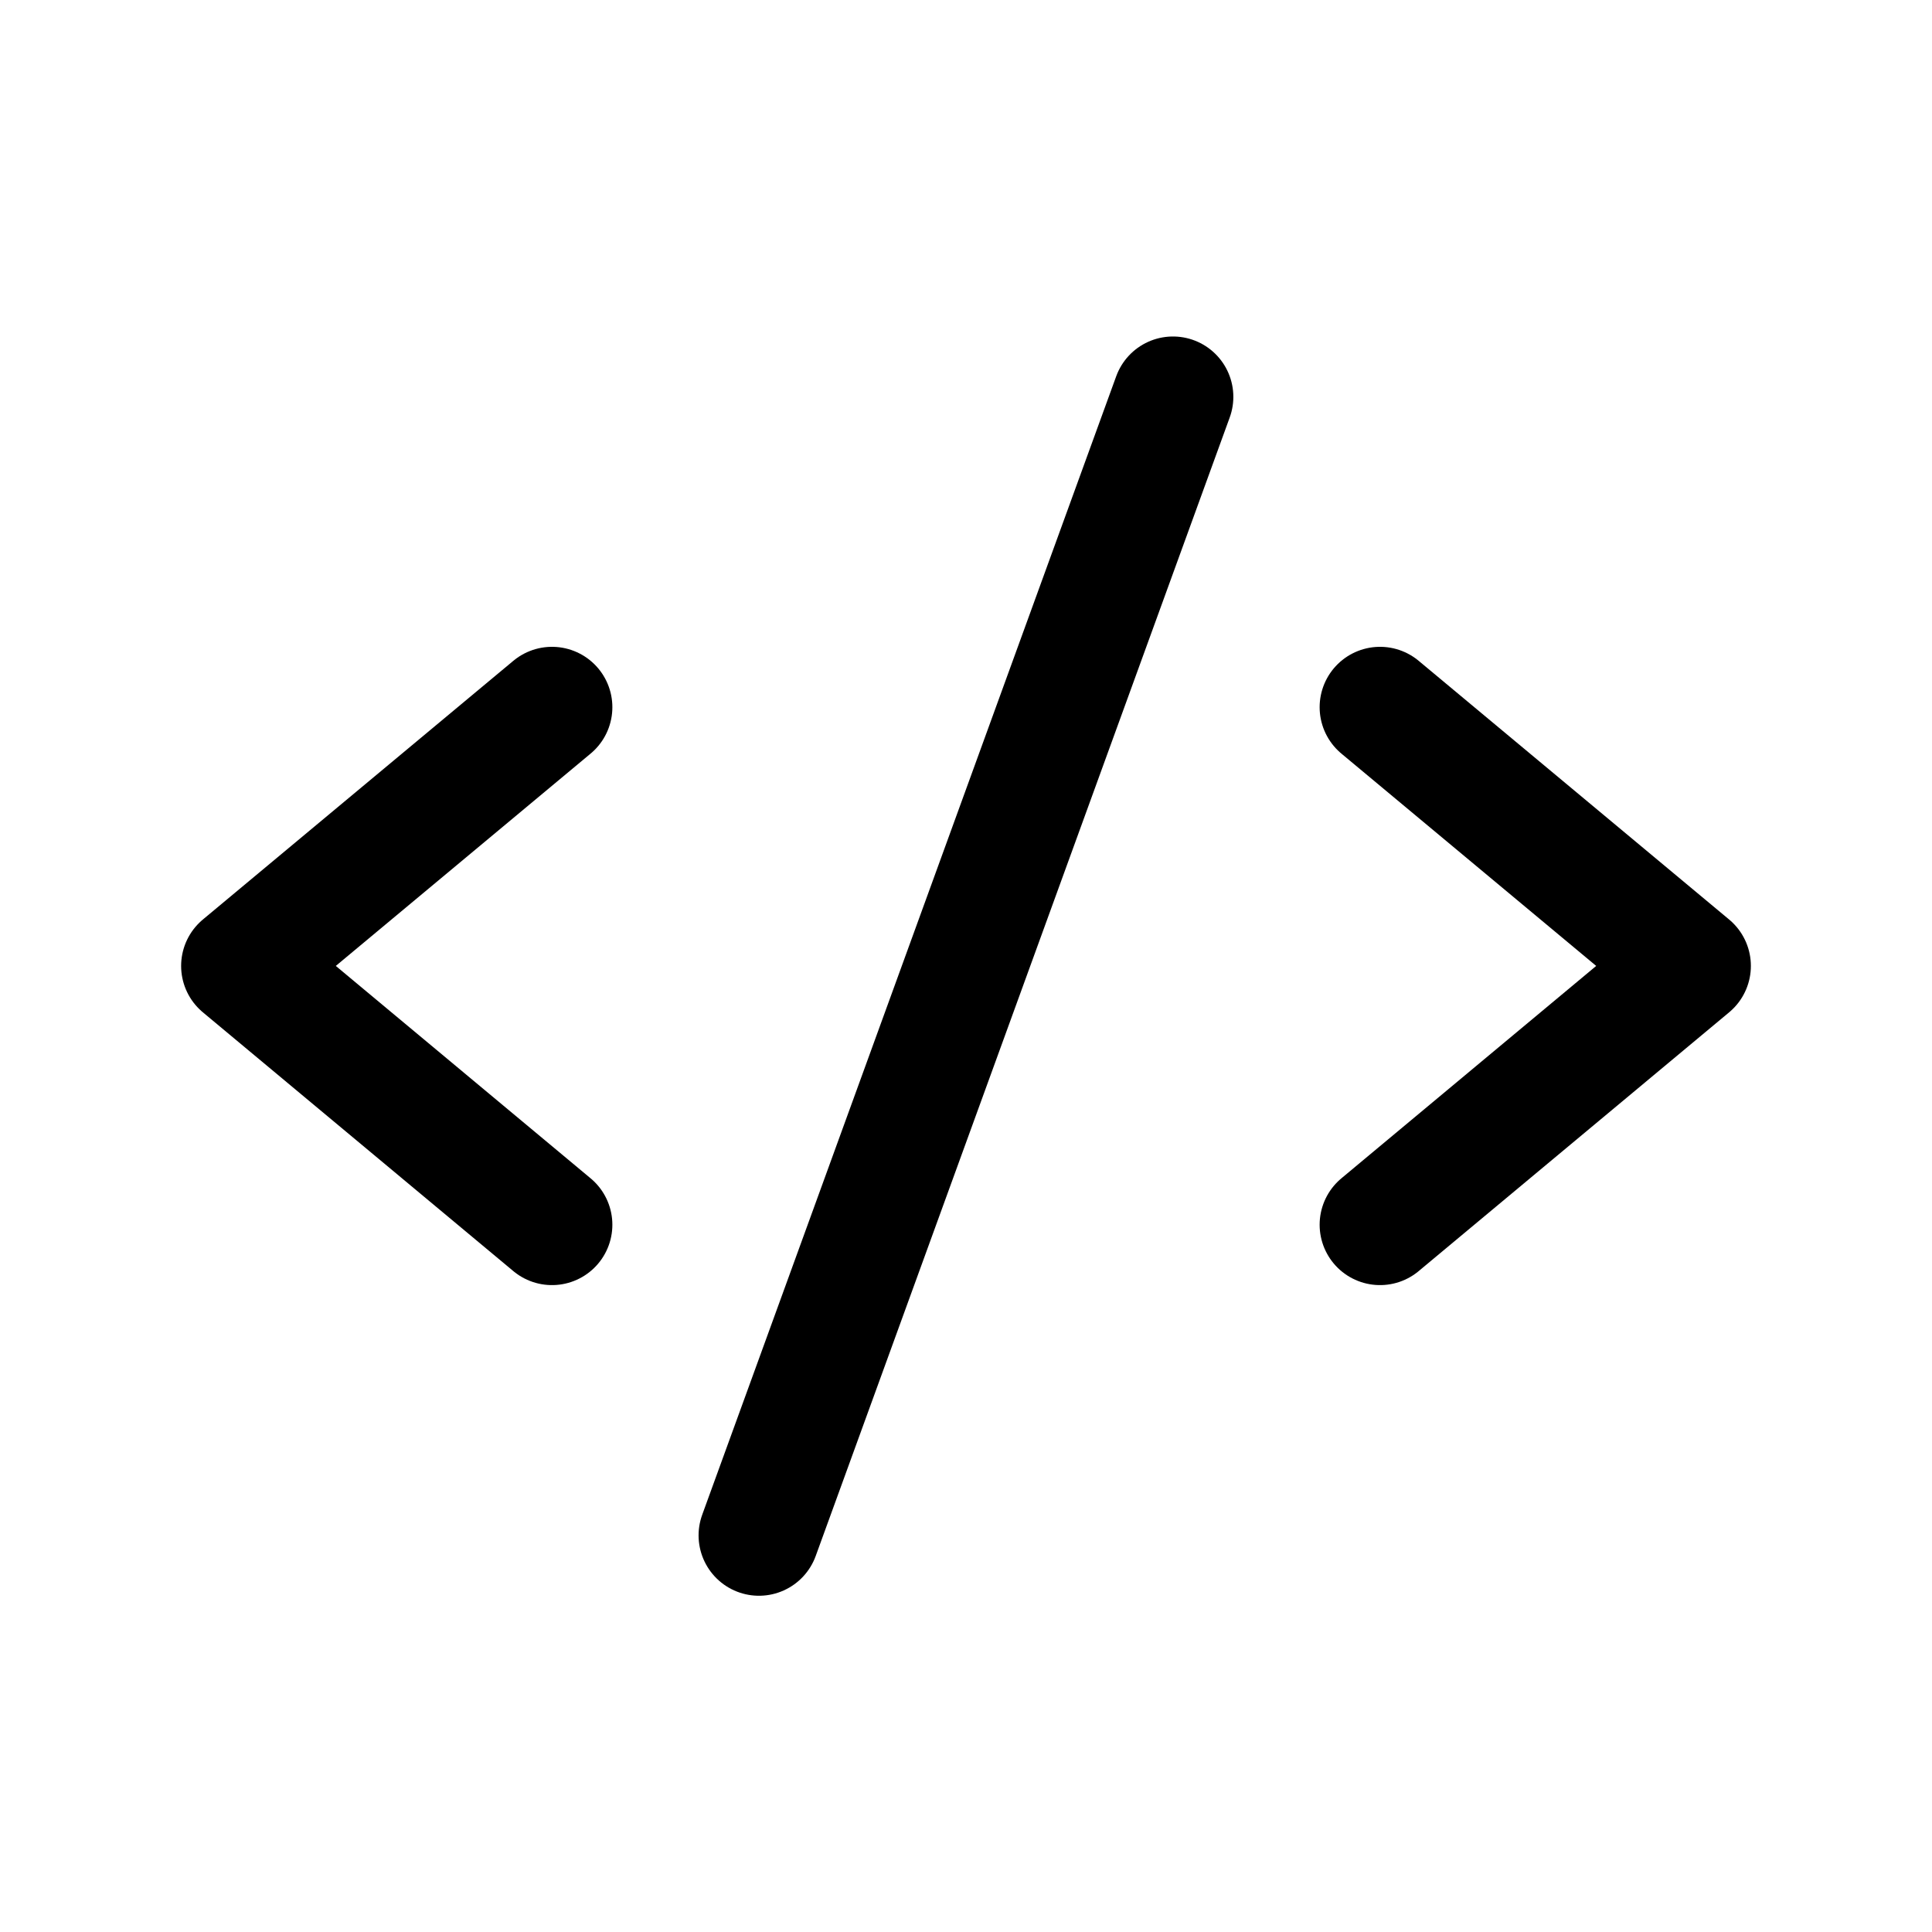 <svg width="24" height="24" viewBox="0 0 24 24" fill="none" xmlns="http://www.w3.org/2000/svg">
<path d="M6.857 8.785L3 11.999L6.857 15.214" stroke="black" stroke-width="1.5" stroke-linecap="round" stroke-linejoin="round"/>
<path d="M17.143 8.785L21 11.999L17.143 15.214" stroke="black" stroke-width="1.5" stroke-linecap="round" stroke-linejoin="round"/>
<path d="M14.571 4.93L9.428 19.073" stroke="black" stroke-width="1.5" stroke-linecap="round" stroke-linejoin="round"/>
</svg>